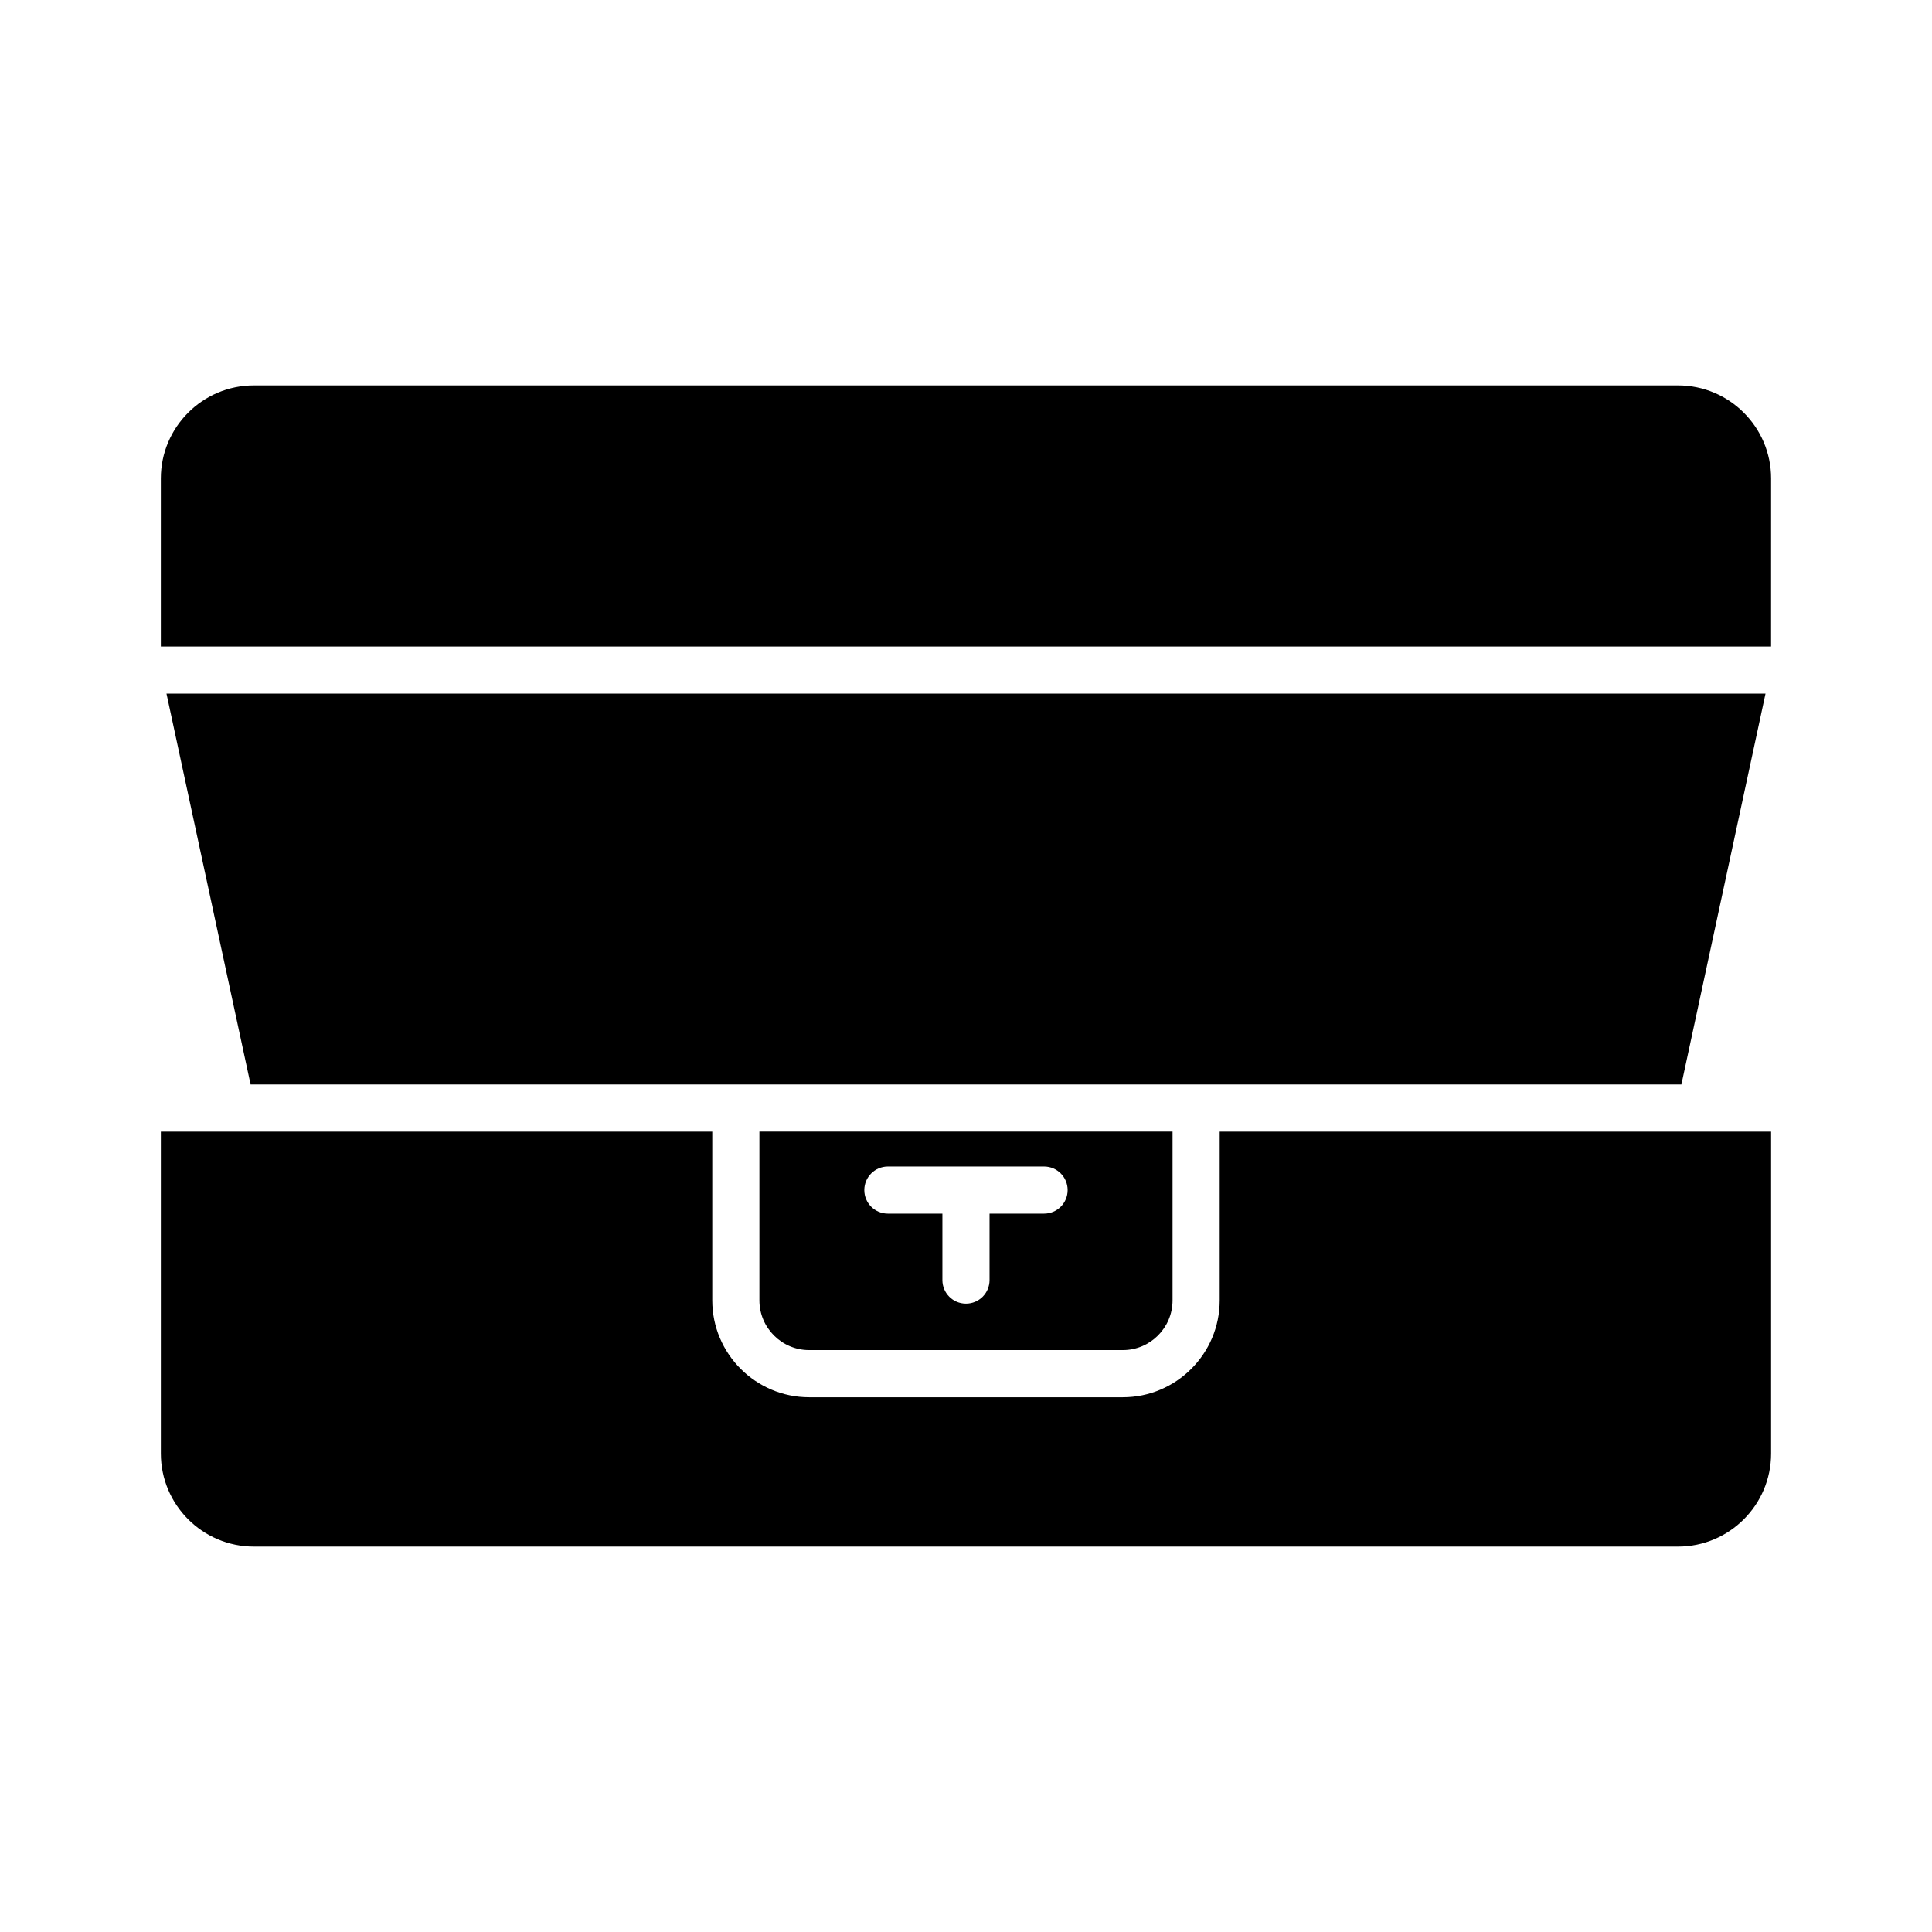 <?xml version="1.0" encoding="UTF-8"?>
<!-- Uploaded to: SVG Repo, www.svgrepo.com, Generator: SVG Repo Mixer Tools -->
<svg fill="#000000" width="800px" height="800px" version="1.1" viewBox="144 144 512 512" xmlns="http://www.w3.org/2000/svg">
 <g>
  <path d="m613.36 270.8c0-13.598-11.066-24.66-24.668-24.66h-377.4c-13.602 0-24.668 11.062-24.668 24.66v44.531h426.73z"/>
  <path d="m611.88 327.82h-423.76l22.289 103.57h379.18z"/>
  <path d="m613.36 529.2v-85.309h-146.13v44.723c0 14.152-11.516 25.672-25.672 25.672h-83.129c-14.156 0-25.672-11.52-25.672-25.672v-44.723h-146.13v85.309c0 13.598 11.066 24.66 24.668 24.66h377.4c13.602 0 24.664-11.062 24.664-24.66z"/>
  <path d="m358.43 501.79h83.125c7.269 0 13.184-5.914 13.184-13.184v-44.723l-109.49 0.004v44.723c0 7.266 5.918 13.18 13.184 13.18zm20.871-48.652h41.387c3.449 0 6.246 2.793 6.246 6.242 0 3.453-2.797 6.246-6.246 6.246h-14.449v17.609c0 3.453-2.797 6.246-6.246 6.246-3.449 0-6.246-2.793-6.246-6.246v-17.609h-14.449c-3.449 0-6.246-2.793-6.246-6.246 0.008-3.449 2.801-6.242 6.25-6.242z"/>
 </g>
</svg>